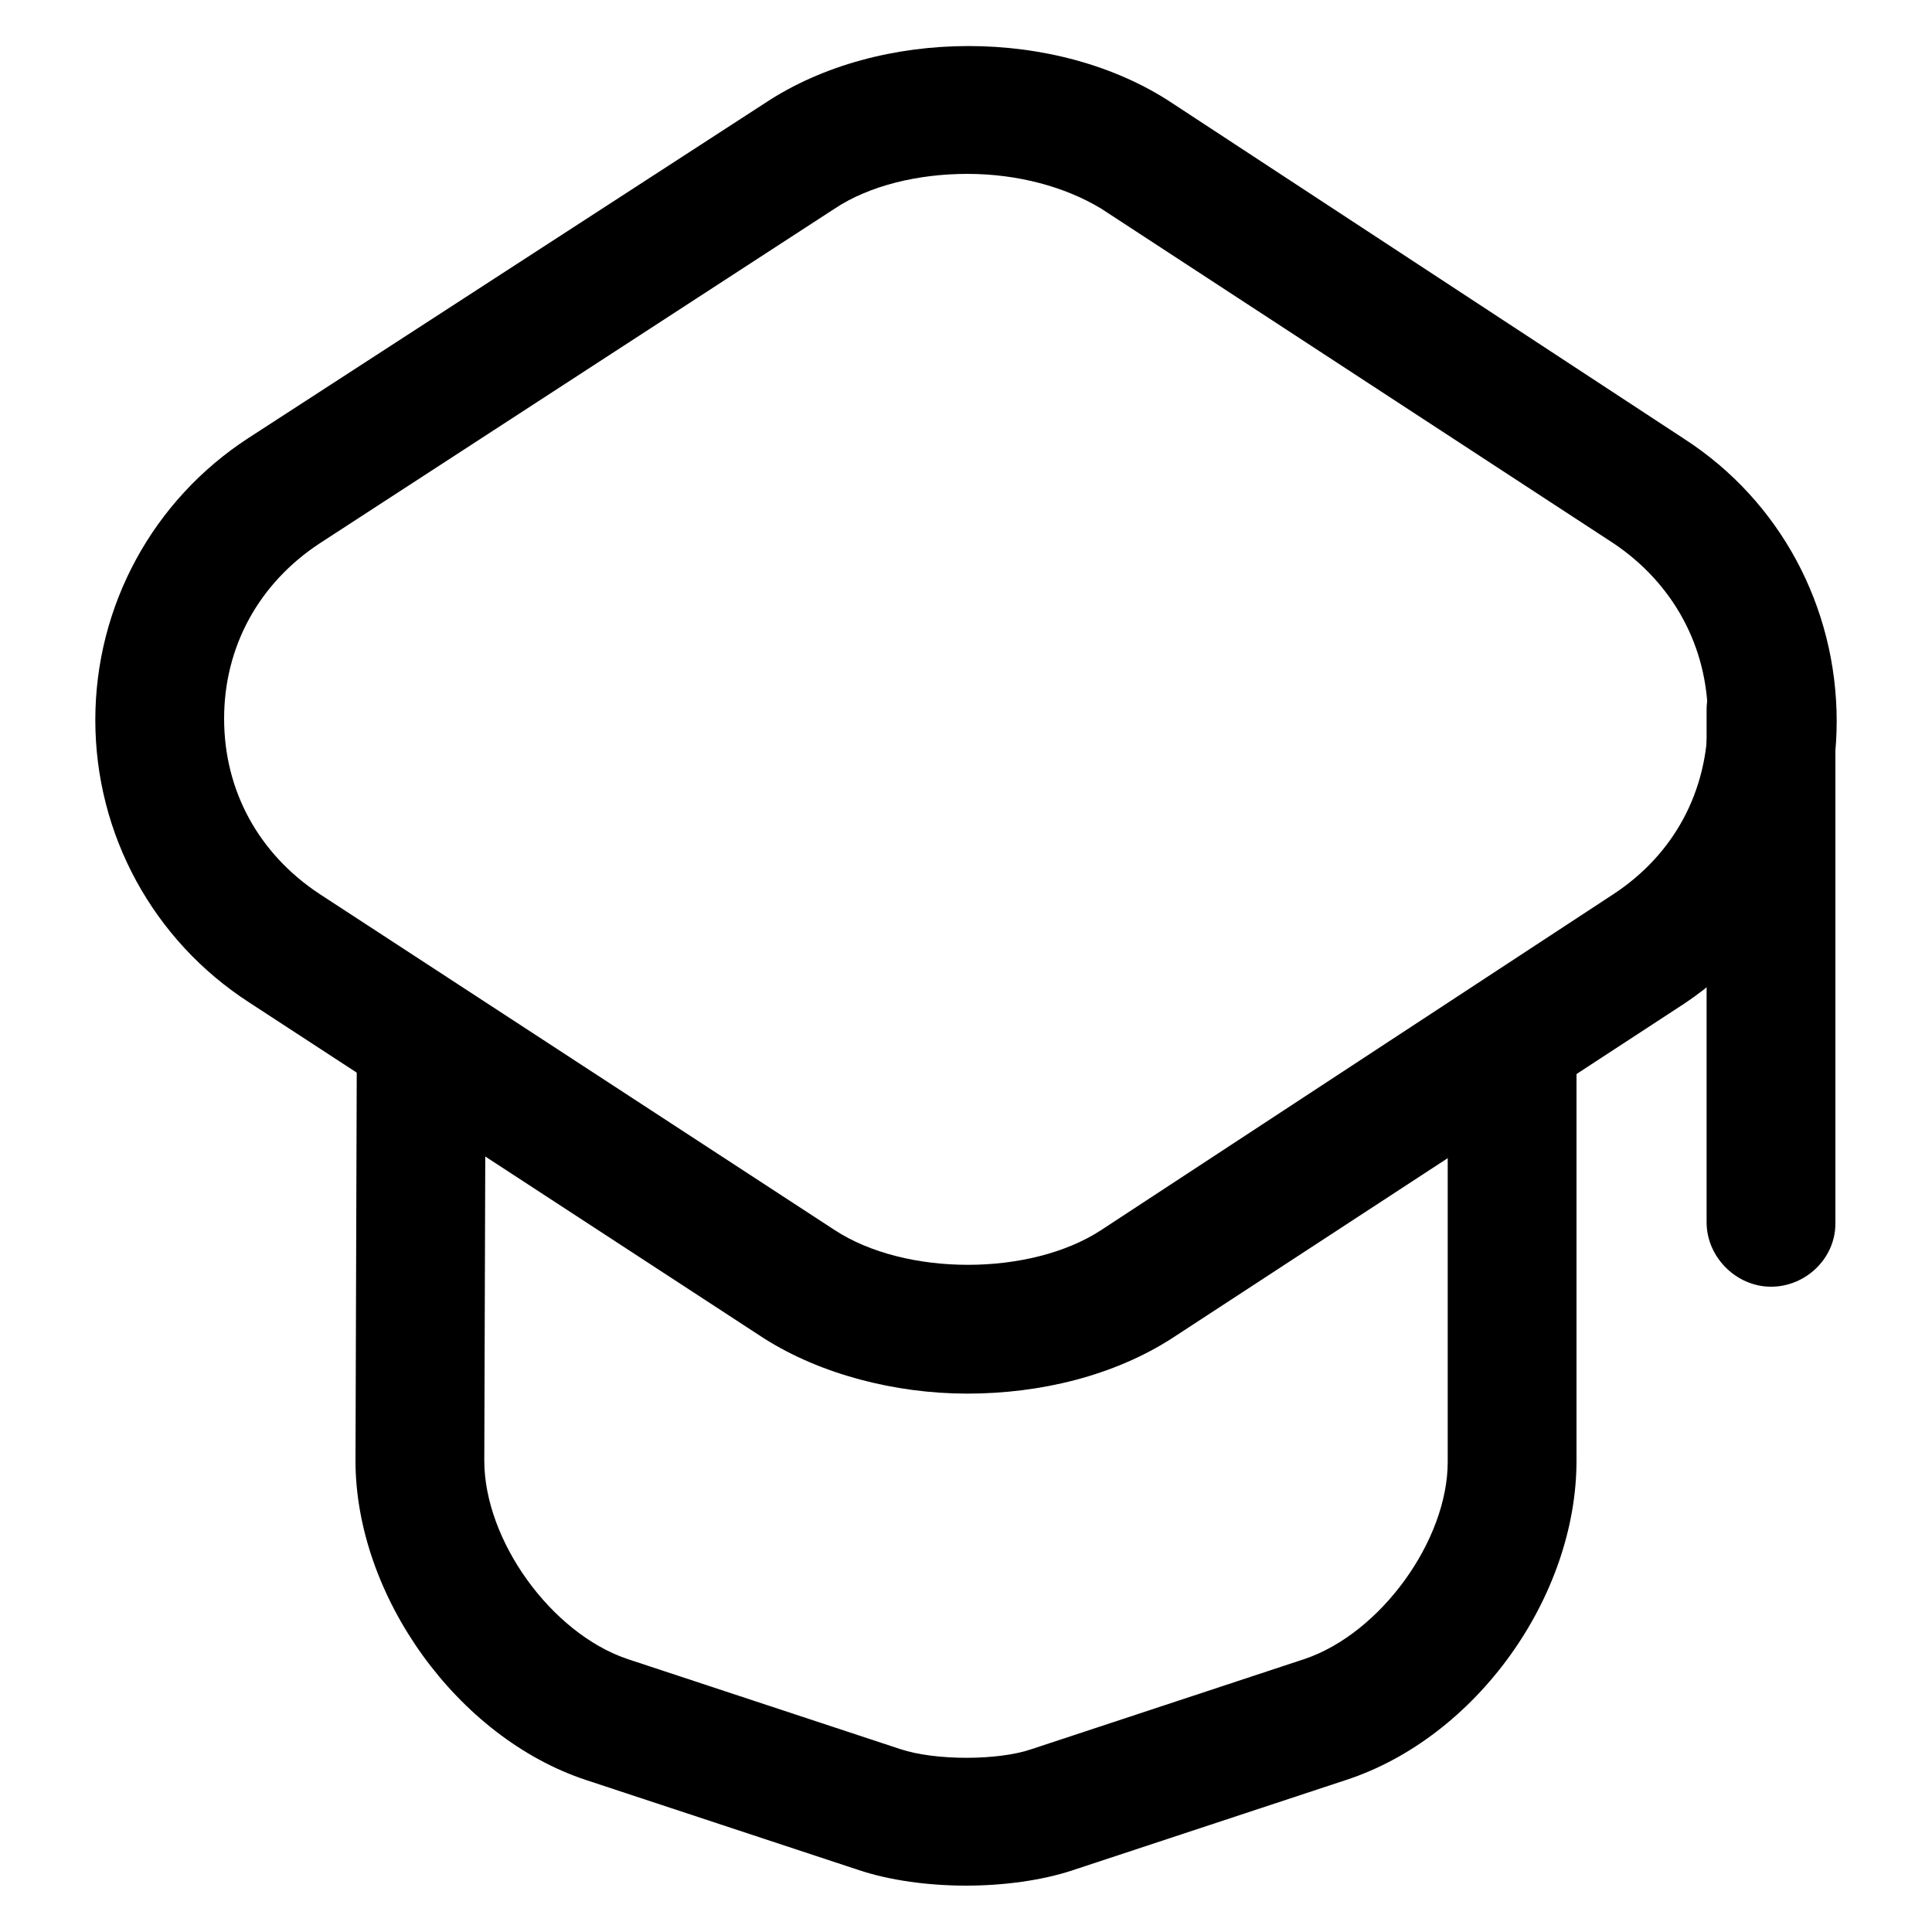 <?xml version="1.0" encoding="utf-8"?>
<!-- Generator: Adobe Illustrator 27.9.0, SVG Export Plug-In . SVG Version: 6.00 Build 0)  -->
<svg version="1.1" id="Layer_1" xmlns="http://www.w3.org/2000/svg" xmlns:xlink="http://www.w3.org/1999/xlink" x="0px" y="0px"
	 viewBox="0 0 150 150" style="enable-background:new 0 0 150 150;" xml:space="preserve">
<g>
	<path d="M75.1,108.2c-5.6,0-11.4-1.5-15.8-4.3l-40-26.1c-7.4-4.8-11.9-13-11.9-21.9c0-8.9,4.5-17.1,11.9-21.9l40.1-26
		C68.3,2.1,82.1,2.1,91,8l39.8,26.1c7.4,4.8,11.8,13,11.8,21.9c0,8.8-4.5,17-11.8,21.9L91,103.9C86.5,106.8,80.8,108.2,75.1,108.2z
		 M75.1,13.5c-3.8,0-7.6,0.9-10.3,2.7l-40,26c-4.7,3.1-7.4,8-7.4,13.6s2.7,10.5,7.4,13.6l40,26.1c5.5,3.6,15.2,3.6,20.7,0l39.8-26.1
		c4.7-3.1,7.3-8,7.3-13.6s-2.7-10.5-7.3-13.6L85.5,16.2C82.7,14.5,79,13.5,75.1,13.5z"/>
	<path d="M75,146.4c-2.9,0-5.9-0.4-8.3-1.2l-21.2-7c-10-3.3-17.9-14.3-17.9-24.8l0.1-31.2c0-2.7,2.3-5,5-5s5,2.3,5,5l-0.1,31.2
		c0,6.2,5.2,13.4,11.1,15.4l21.2,7c2.7,0.9,7.6,0.9,10.2,0l21.2-7c5.9-2,11.1-9.2,11.1-15.3V82.6c0-2.7,2.3-5,5-5s5,2.3,5,5v30.8
		c0,10.6-7.8,21.5-17.9,24.8l-21.2,7C80.9,146,77.9,146.4,75,146.4z"/>
	<path d="M137.5,99.9c-2.7,0-5-2.3-5-5V55.1c0-2.7,2.3-5,5-5s5,2.3,5,5v39.9C142.5,97.7,140.2,99.9,137.5,99.9z"/>
</g>
</svg>
